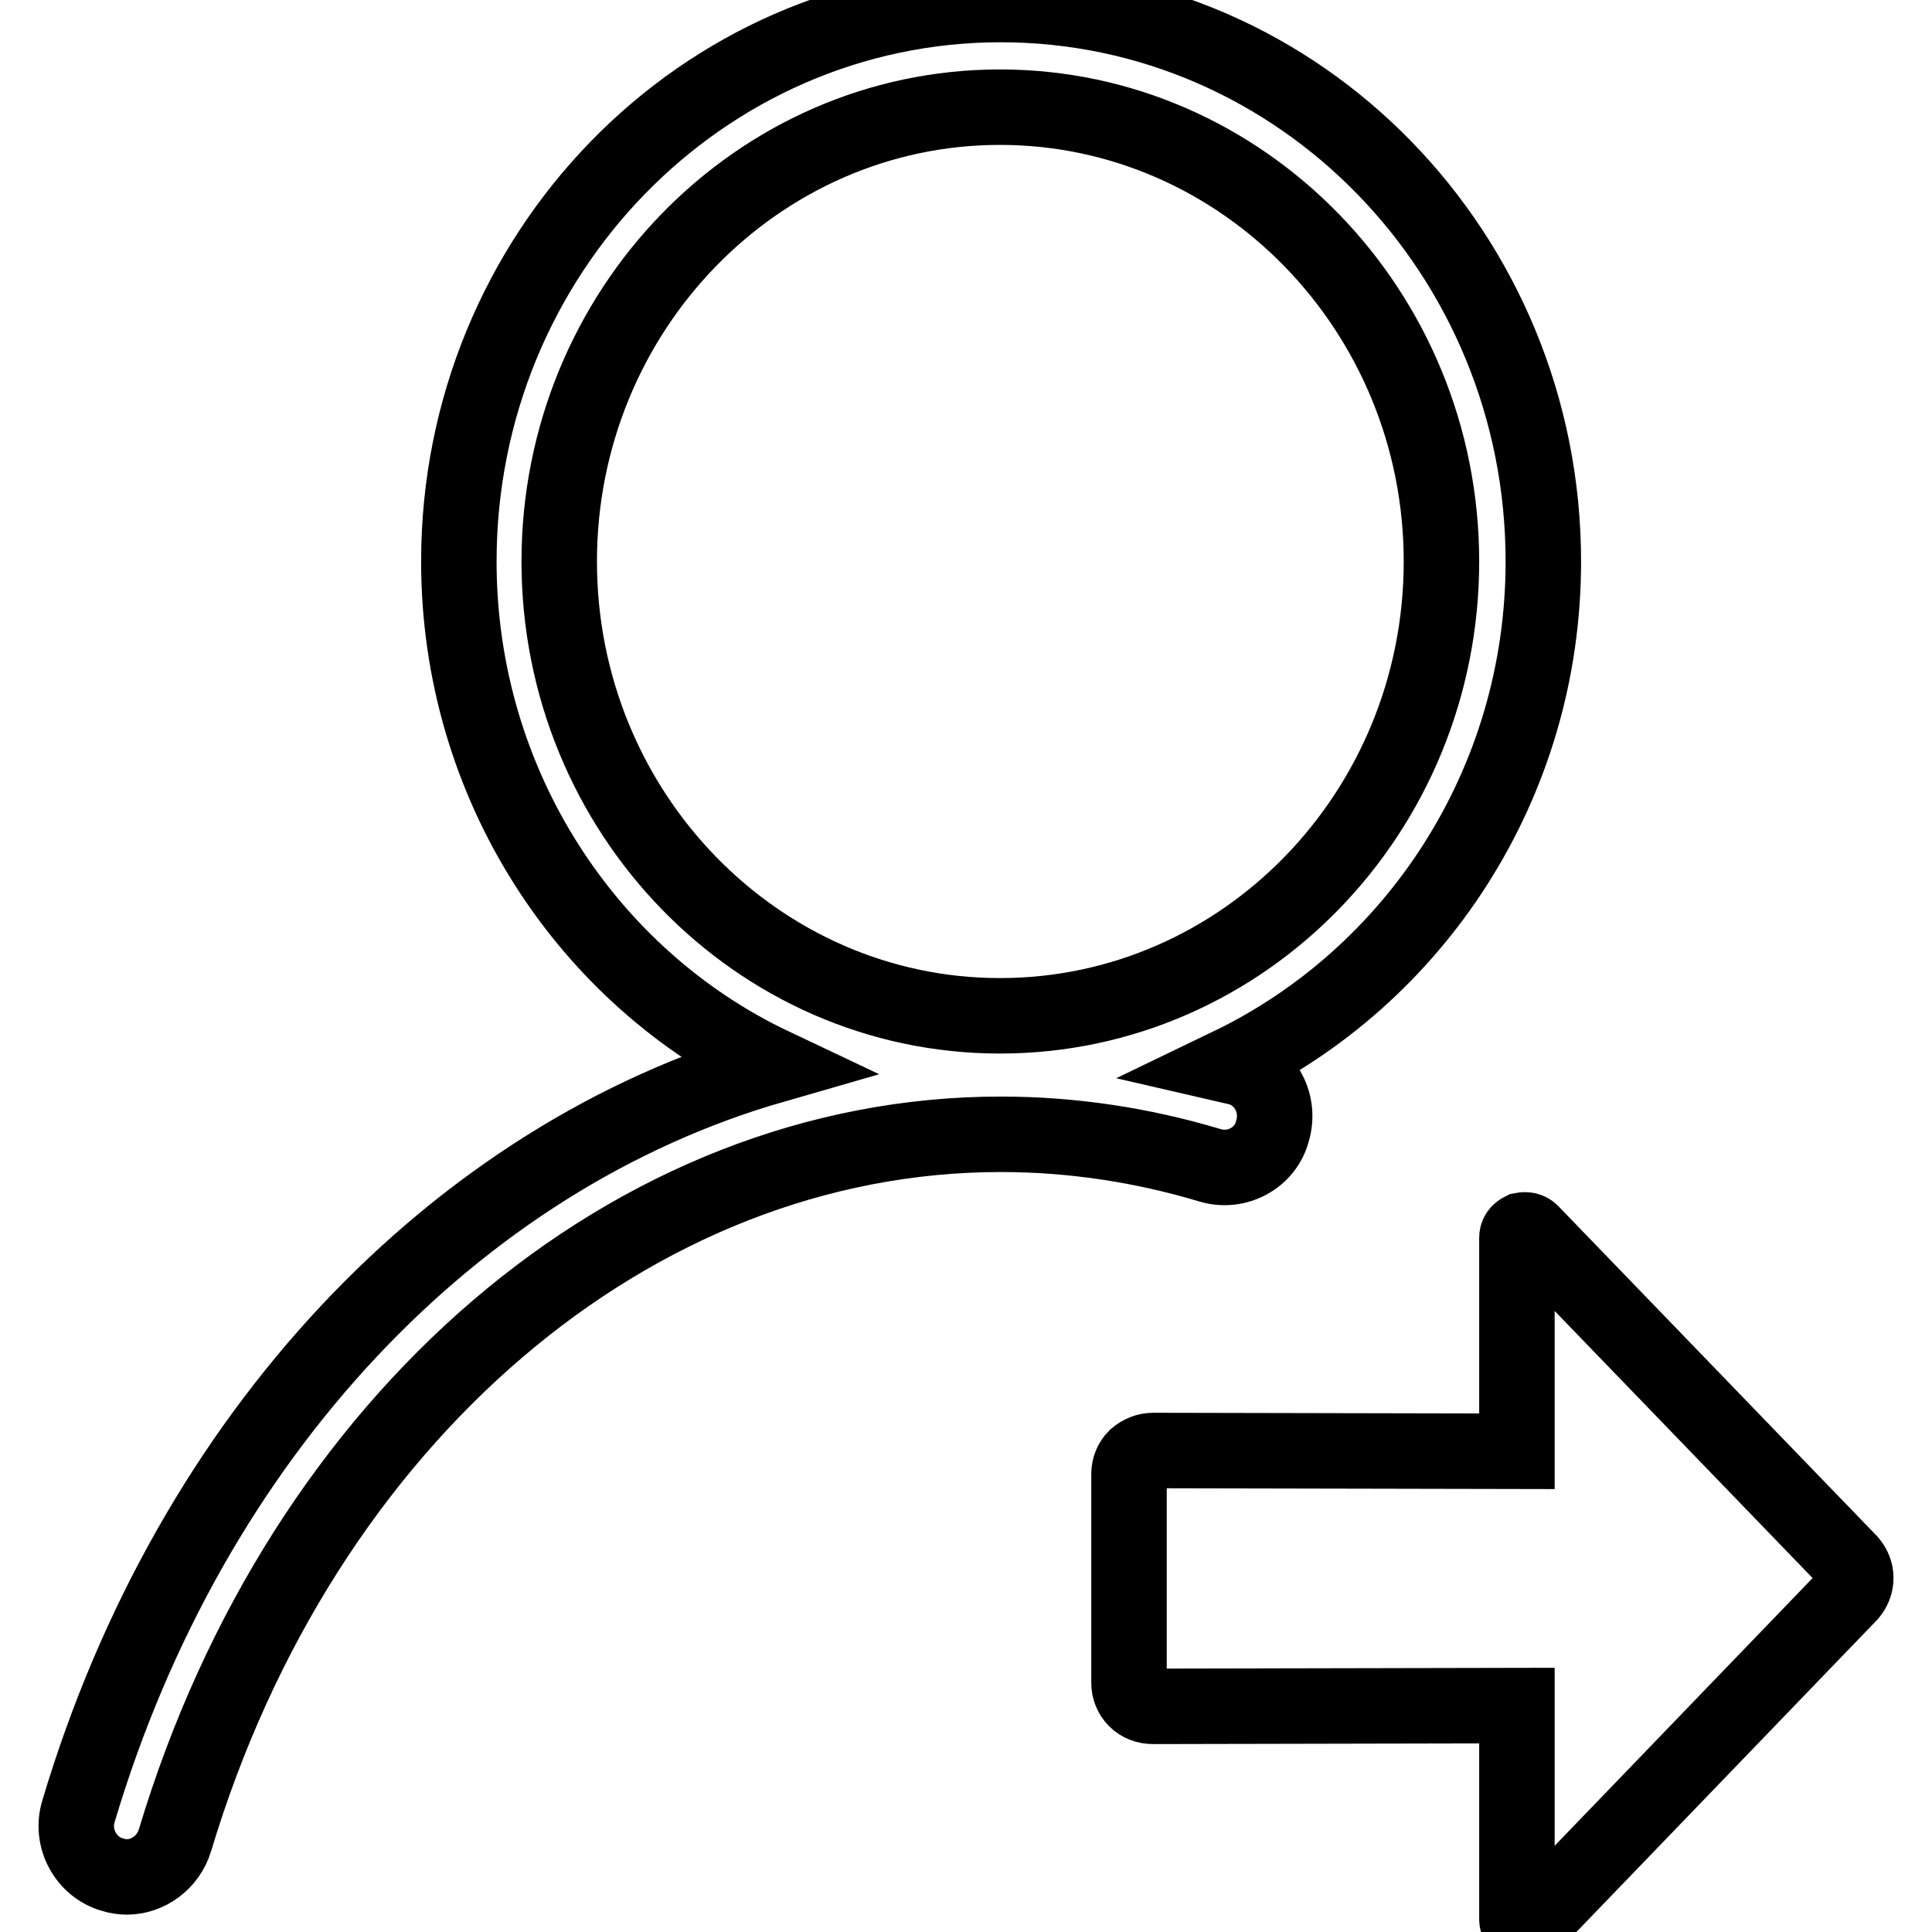 <?xml version="1.0" encoding="utf-8"?>
<!-- Svg Vector Icons : http://www.onlinewebfonts.com/icon -->
<!DOCTYPE svg PUBLIC "-//W3C//DTD SVG 1.1//EN" "http://www.w3.org/Graphics/SVG/1.1/DTD/svg11.dtd">
<svg version="1.1" xmlns="http://www.w3.org/2000/svg" xmlns:xlink="http://www.w3.org/1999/xlink" x="0px" y="0px" viewBox="0 0 256 256" enable-background="new 0 0 256 256" xml:space="preserve">
<g> <path stroke-width="10" fill-opacity="0" stroke="#000000"  d="M204.5,74.4c0-40.7-32.2-73.8-71.9-73.8c-39.6,0-71.8,33.1-71.8,73.8c0,29.6,17.1,55.2,41.6,66.8 c-42,12.1-77.1,48.8-92,98.8c-1.1,3.6,1,7.4,4.5,8.4c0.6,0.2,1.3,0.3,1.9,0.3c2.8,0,5.5-1.9,6.4-4.9 c16.8-55.9,60.7-93.5,109.4-93.5c9.4,0,18.7,1.4,27.7,4.1c3.6,1.1,7.4-1,8.3-4.5c1.1-3.6-0.9-7.4-4.4-8.4l-1.3-0.3 C187.4,129.4,204.5,104,204.5,74.4L204.5,74.4z M132.5,134.6c-32.2,0-58.4-27-58.4-60.2c0-33.2,26.2-60.2,58.4-60.2 c32.2,0,58.5,27,58.5,60.2C191,107.6,164.8,134.6,132.5,134.6L132.5,134.6z M202.9,163.3c-0.3-0.3-0.7-0.4-1.2-0.3 c-0.4,0.2-0.7,0.5-0.7,1v28.3l-48.2-0.1c-0.8,0-1.6,0.3-2.3,0.9c-0.6,0.6-0.9,1.4-0.9,2.2v27.7c0,0.8,0.3,1.6,0.9,2.2 c0.6,0.6,1.4,0.9,2.3,0.9l48.2-0.1v28.3c0,0.4,0.2,0.8,0.7,1c0.4,0.2,0.9,0,1.2-0.3l42.2-43.8c0.5-0.6,0.8-1.3,0.8-2.1 c0-0.8-0.3-1.5-0.8-2.1L202.9,163.3L202.9,163.3L202.9,163.3L202.9,163.3z"/></g>
</svg>